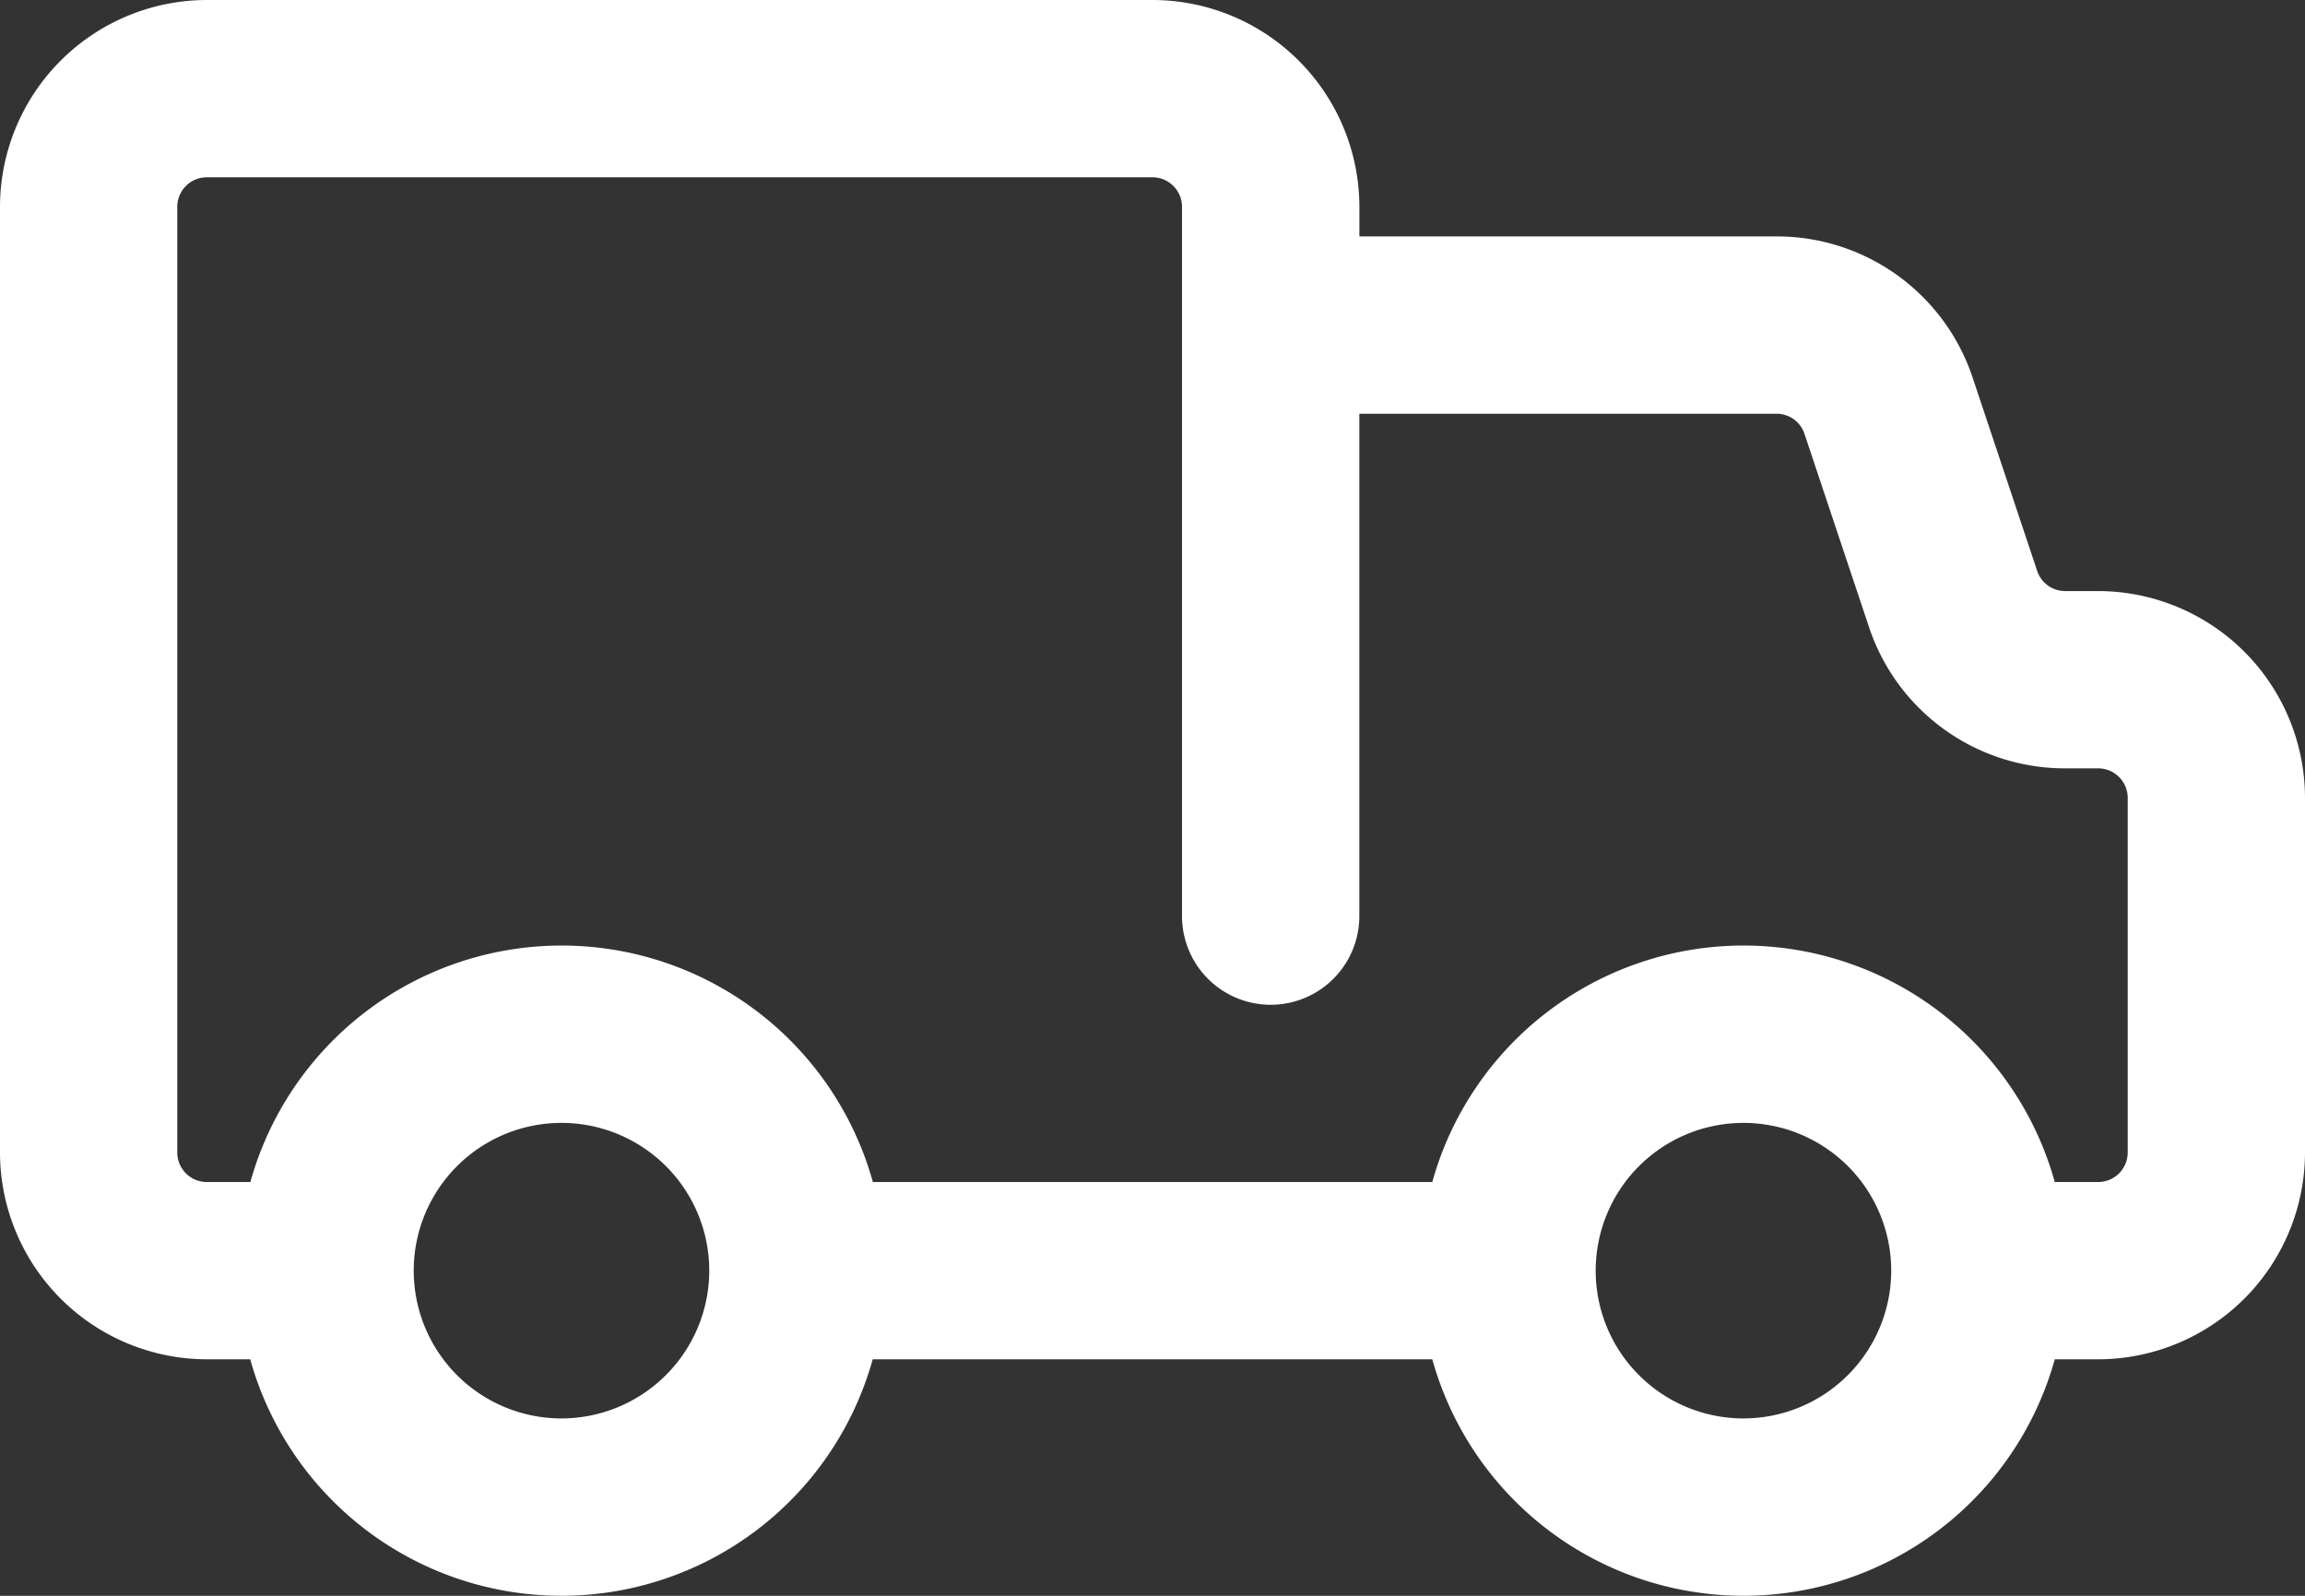 <svg id="picto-livraison-blanc" xmlns="http://www.w3.org/2000/svg" xmlns:xlink="http://www.w3.org/1999/xlink" width="44.364" height="30.714" viewBox="0 0 44.364 30.714">
  <rect x="0" y="0" width="44.364" height="30.714" fill="#333333" stroke="none"/>
  <defs>
    <clipPath id="clip-path">
      <rect id="Rectangle_175" data-name="Rectangle 175" width="44.364" height="30.714" fill="#fff"/>
    </clipPath>
  </defs>
  <g id="Groupe_543" data-name="Groupe 543" clip-path="url(#clip-path)">
    <path id="Tracé_263" data-name="Tracé 263" d="M40.383,11.376h-.635a.565.565,0,0,1-.539-.389l-1.24-3.713A3.973,3.973,0,0,0,34.192,4.55H26.164V3.981A3.986,3.986,0,0,0,22.182,0H3.981A3.986,3.986,0,0,0,0,3.981v18.2a3.986,3.986,0,0,0,3.981,3.981h.835a6.218,6.218,0,0,0,11.981,0h10.77a6.218,6.218,0,0,0,11.981,0h.835a3.986,3.986,0,0,0,3.981-3.981V15.357a3.986,3.986,0,0,0-3.981-3.981M10.807,27.3a2.844,2.844,0,1,1,2.844-2.844A2.848,2.848,0,0,1,10.807,27.3m22.751,0A2.844,2.844,0,1,1,36.4,24.457,2.848,2.848,0,0,1,33.558,27.3m7.394-5.119a.569.569,0,0,1-.569.569h-.835a6.218,6.218,0,0,0-11.981,0H16.8a6.218,6.218,0,0,0-11.981,0H3.981a.569.569,0,0,1-.569-.569V3.981a.569.569,0,0,1,.569-.569h18.2a.569.569,0,0,1,.569.569V17.632a1.706,1.706,0,0,0,3.413,0V7.963h8.029a.565.565,0,0,1,.539.389l1.24,3.713a3.973,3.973,0,0,0,3.777,2.723h.635a.569.569,0,0,1,.569.569Z" fill="#fff"/>
  </g>
</svg>

